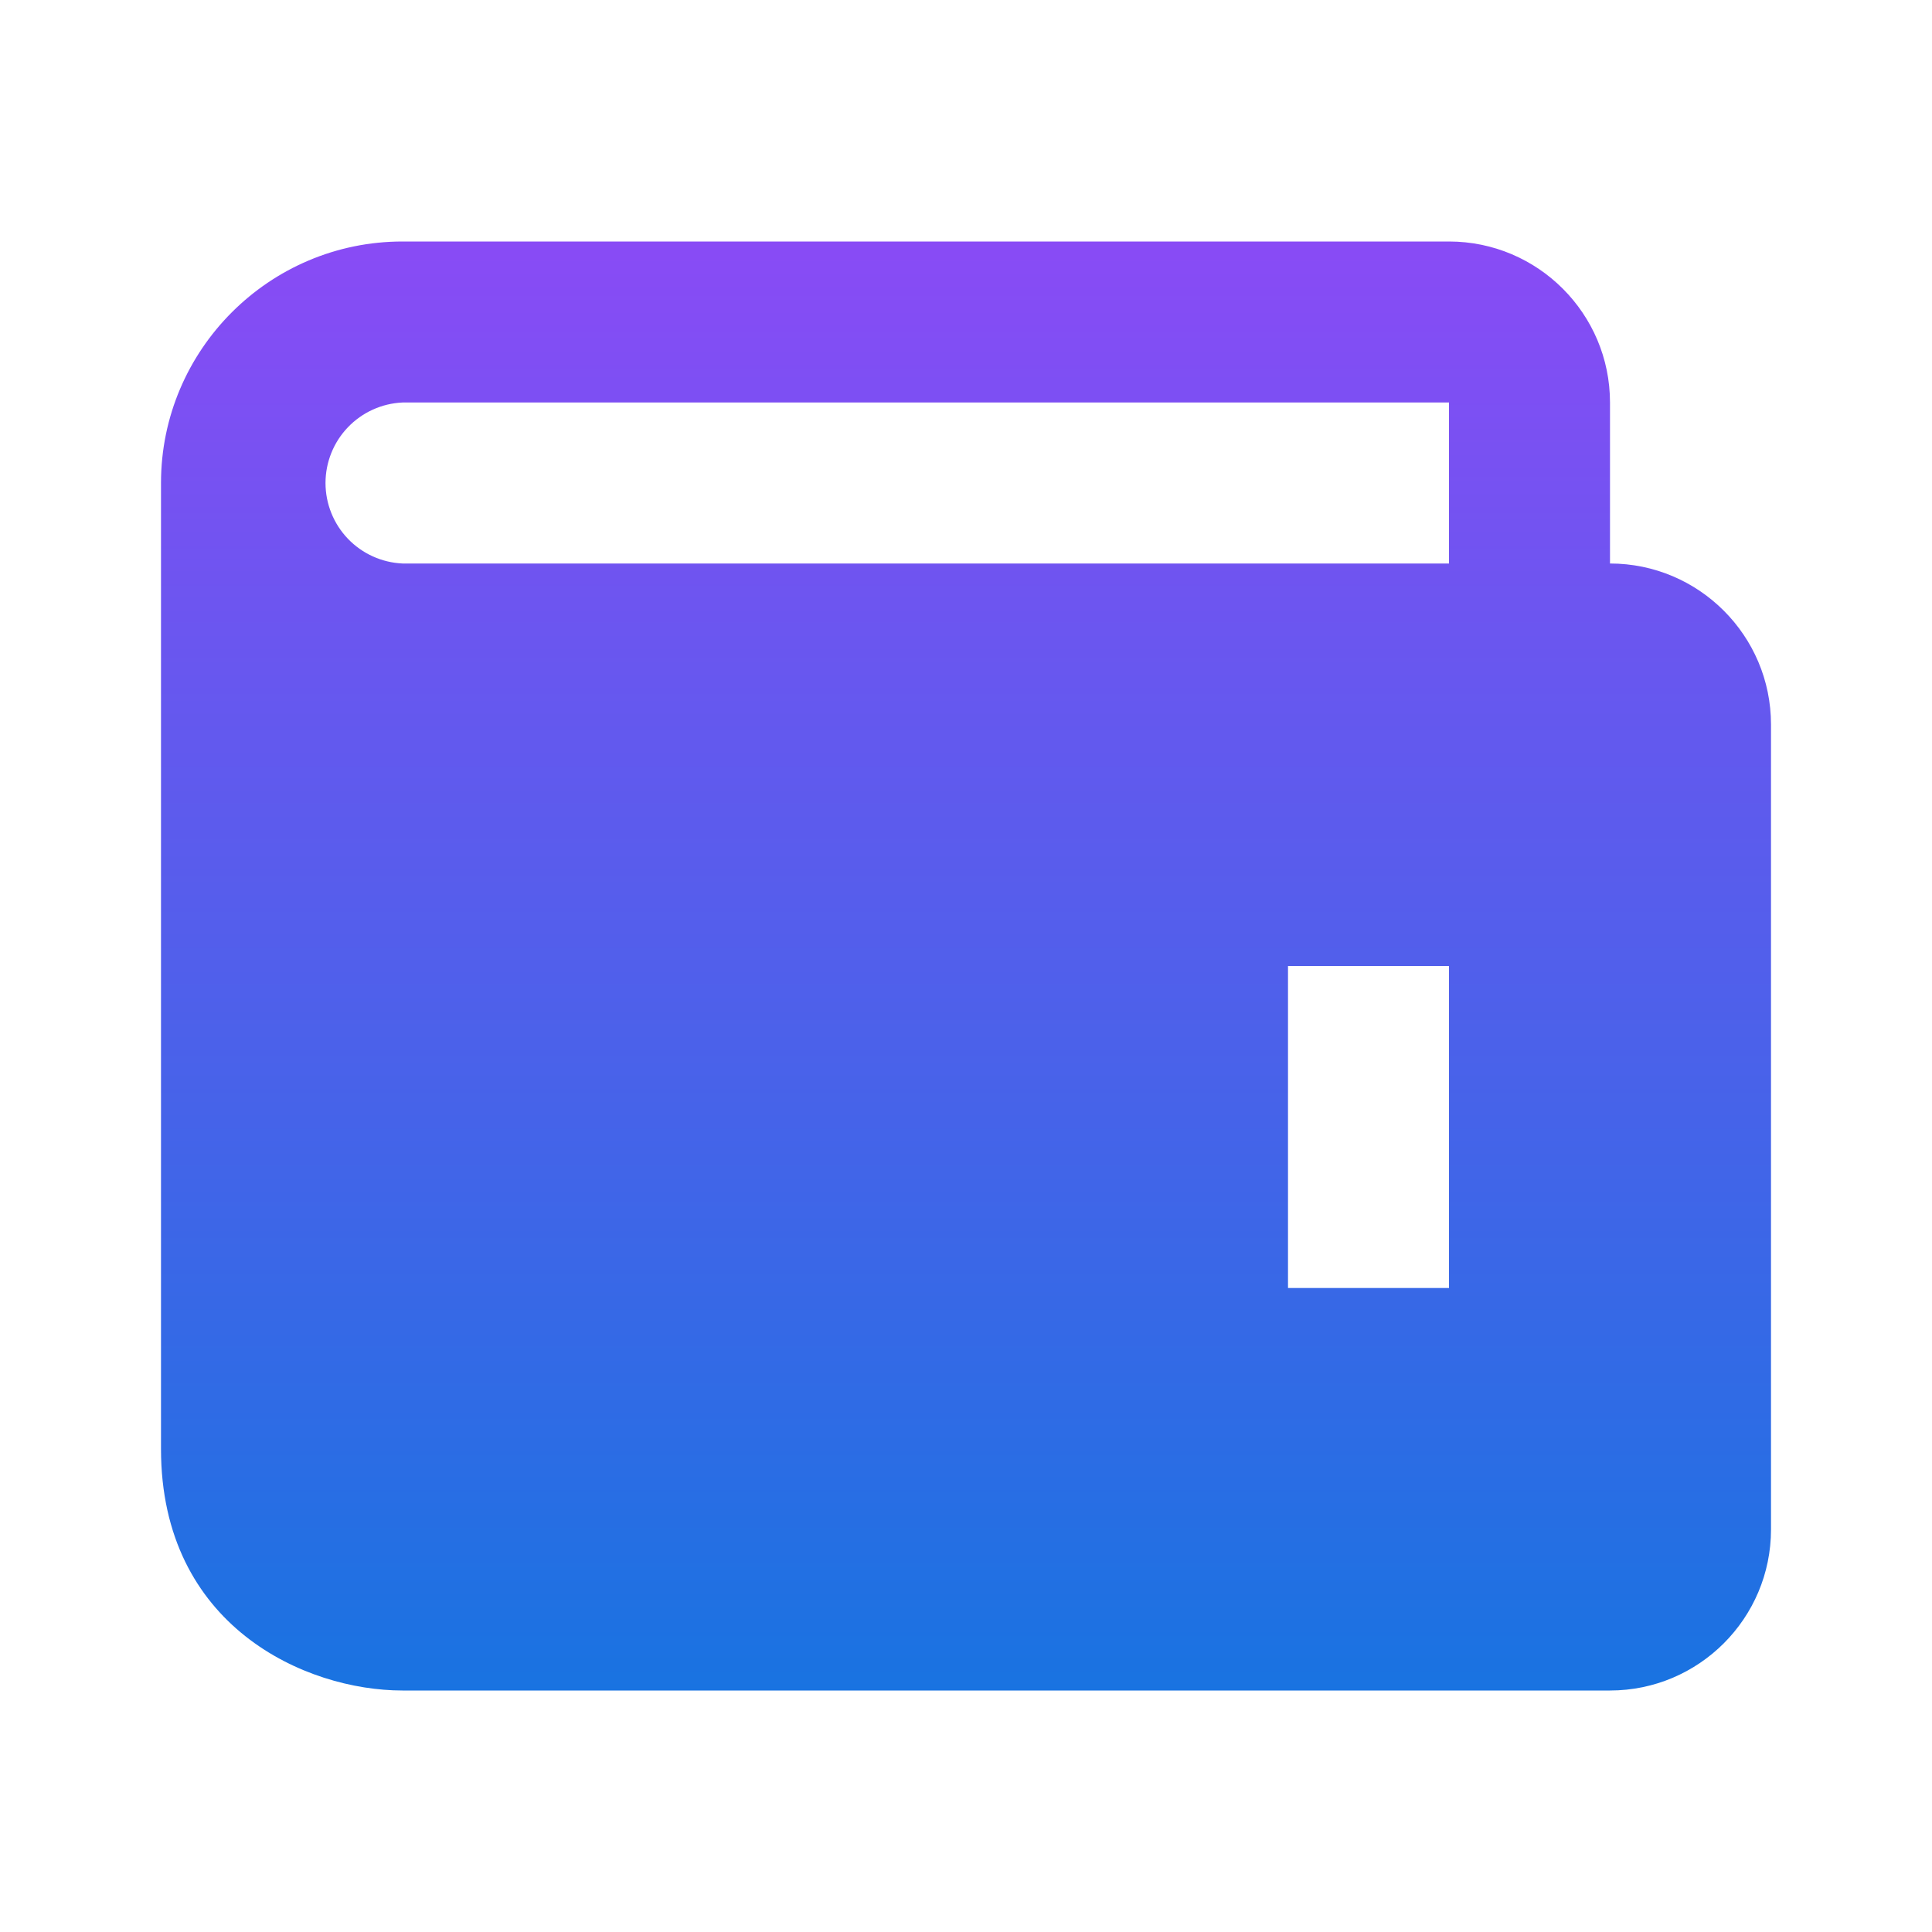 <svg width="60" height="60" viewBox="0 0 60 60" fill="none" xmlns="http://www.w3.org/2000/svg">
<path d="M50 17.5V12.5C50 9.742 47.758 7.5 45 7.5H12.5C8.365 7.5 5 10.865 5 15V45C5 50.502 9.485 52.5 12.5 52.5H50C52.758 52.5 55 50.258 55 47.5V22.5C55 19.742 52.758 17.5 50 17.5ZM45 40H40V30H45V40ZM12.5 17.5C11.856 17.471 11.248 17.195 10.803 16.73C10.358 16.264 10.109 15.644 10.109 15C10.109 14.356 10.358 13.736 10.803 13.271C11.248 12.805 11.856 12.529 12.5 12.5H45V17.5H12.5Z" fill="url(#paint0_linear_70_508)"/>
<defs>
<linearGradient id="paint0_linear_70_508" x1="30" y1="7.5" x2="30" y2="52.5" gradientUnits="userSpaceOnUse">
<stop stop-color="#894BF5"/>
<stop offset="1" stop-color="#1973E1"/>
</linearGradient>
</defs>
</svg>
